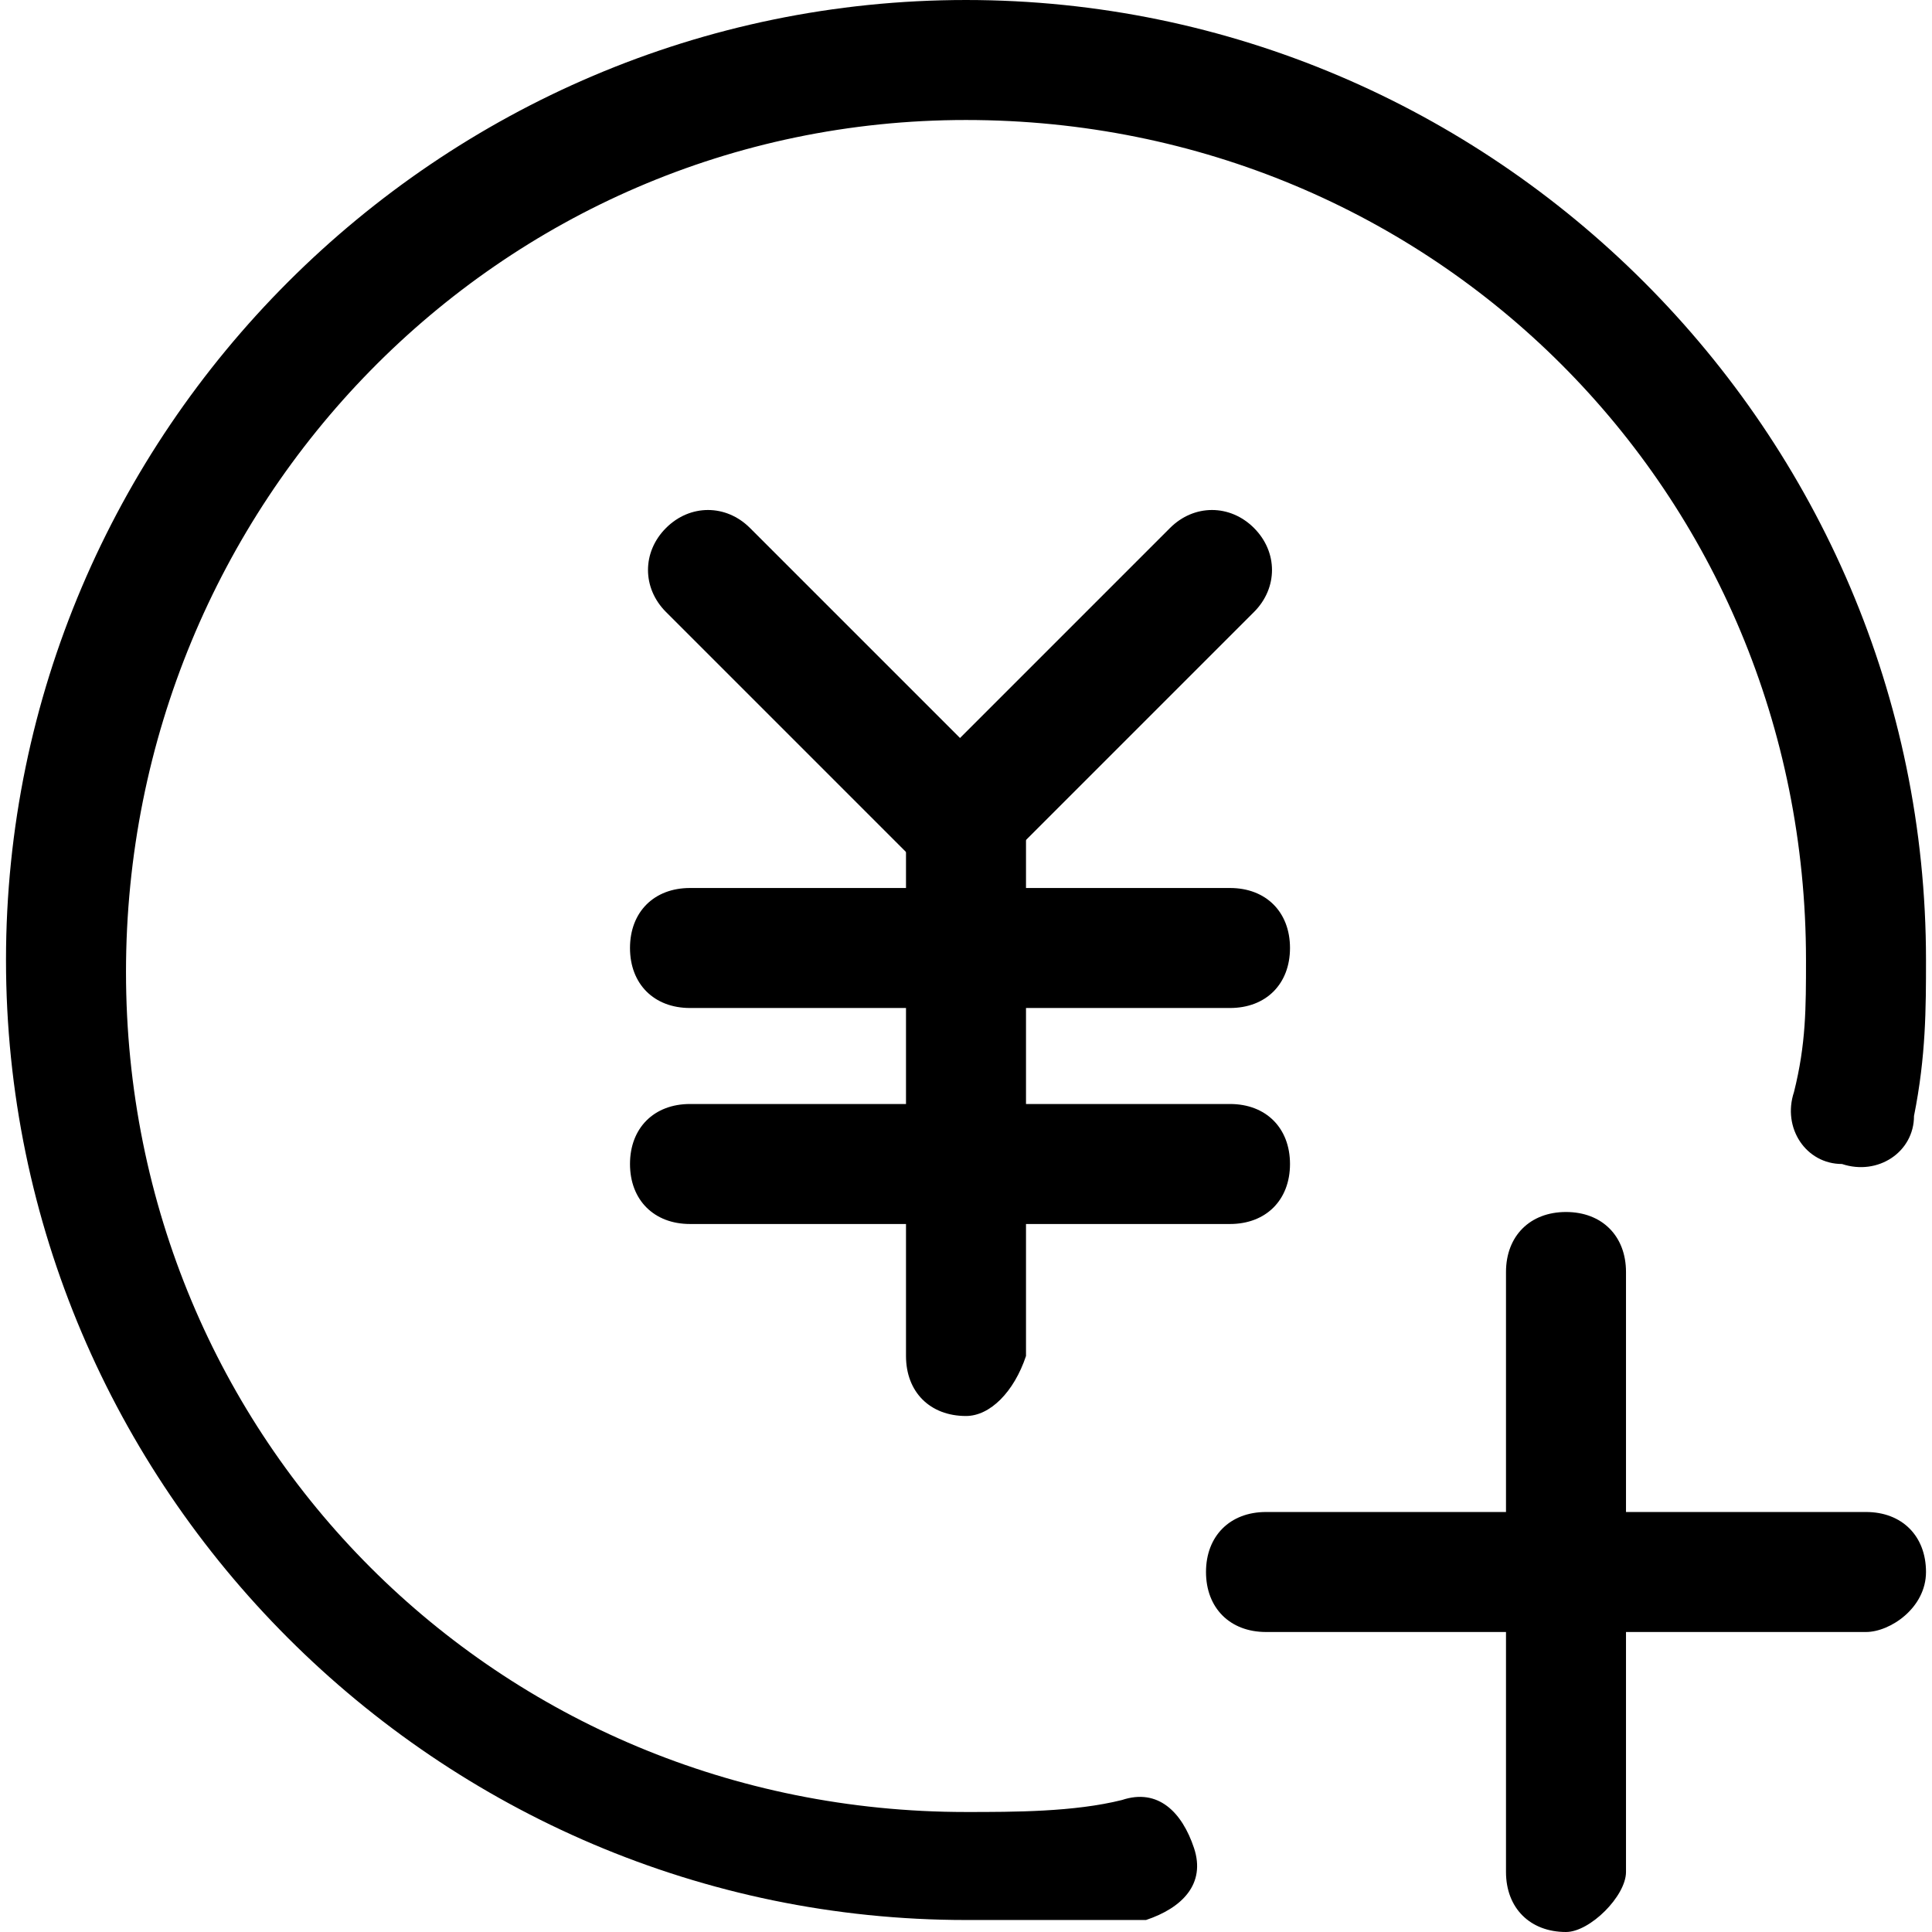 <?xml version="1.0" standalone="no"?><!DOCTYPE svg PUBLIC "-//W3C//DTD SVG 1.1//EN" "http://www.w3.org/Graphics/SVG/1.1/DTD/svg11.dtd"><svg t="1693028440322" class="icon" viewBox="0 0 1024 1024" version="1.1" xmlns="http://www.w3.org/2000/svg" p-id="25843" width="128" height="128" xmlns:xlink="http://www.w3.org/1999/xlink"><path d="M512 750.509c-19.081 0-31.801-12.72-31.801-31.801L480.199 432.497c0-19.081 12.72-31.801 31.801-31.801s31.801 12.72 31.801 31.801l0 286.211C537.441 737.789 524.72 750.509 512 750.509z" fill="#000000" p-id="25844"></path><path d="M651.925 534.261 365.714 534.261c-19.081 0-31.801-12.72-31.801-31.801 0-19.081 12.72-31.801 31.801-31.801l286.211 0c19.081 0 31.801 12.72 31.801 31.801C683.727 521.54 671.006 534.261 651.925 534.261z" fill="#000000" p-id="25845"></path><path d="M651.925 648.745 365.714 648.745c-19.081 0-31.801-12.72-31.801-31.801 0-19.081 12.72-31.801 31.801-31.801l286.211 0c19.081 0 31.801 12.72 31.801 31.801C683.727 636.025 671.006 648.745 651.925 648.745z" fill="#000000" p-id="25846"></path><path d="M512 464.298c-6.36 0-19.081 0-25.441-6.36L352.994 324.373c-12.72-12.72-12.72-31.801 0-44.522 12.72-12.72 31.801-12.72 44.522 0l133.565 133.565c12.72 12.72 12.72 31.801 0 44.522C524.72 464.298 518.36 464.298 512 464.298z" fill="#000000" p-id="25847"></path><path d="M512 464.298c-6.36 0-19.081 0-25.441-6.36-12.72-12.72-12.72-31.801 0-44.522l133.565-133.565c12.72-12.72 31.801-12.72 44.522 0 12.72 12.72 12.72 31.801 0 44.522L531.081 457.938C524.72 464.298 518.36 464.298 512 464.298z" fill="#000000" p-id="25848"></path><path d="M512 1017.64c-279.851 0-508.82-228.969-508.82-508.82s228.969-508.82 508.82-508.82 508.82 228.969 508.82 508.82c0 25.441 0 50.882-6.36 82.683 0 19.081-19.081 31.801-38.161 25.441-19.081 0-31.801-19.081-25.441-38.161 6.36-25.441 6.36-44.522 6.36-69.963 0-248.05-197.168-445.217-445.217-445.217S66.783 267.13 66.783 515.18s197.168 445.217 445.217 445.217c25.441 0 57.242 0 82.683-6.36 19.081-6.36 31.801 6.36 38.161 25.441 6.36 19.081-6.36 31.801-25.441 38.161C575.602 1017.64 543.801 1017.64 512 1017.64z" fill="#000000" p-id="25849"></path><path d="M989.019 864.994l-318.012 0c-19.081 0-31.801-12.72-31.801-31.801s12.72-31.801 31.801-31.801l318.012 0c19.081 0 31.801 12.72 31.801 31.801S1001.739 864.994 989.019 864.994z" fill="#000000" p-id="25850"></path><path d="M830.012 1024c-19.081 0-31.801-12.72-31.801-31.801l0-318.012c0-19.081 12.72-31.801 31.801-31.801s31.801 12.72 31.801 31.801l0 318.012C861.814 1004.919 842.733 1024 830.012 1024z" fill="#000000" p-id="25851"></path></svg>